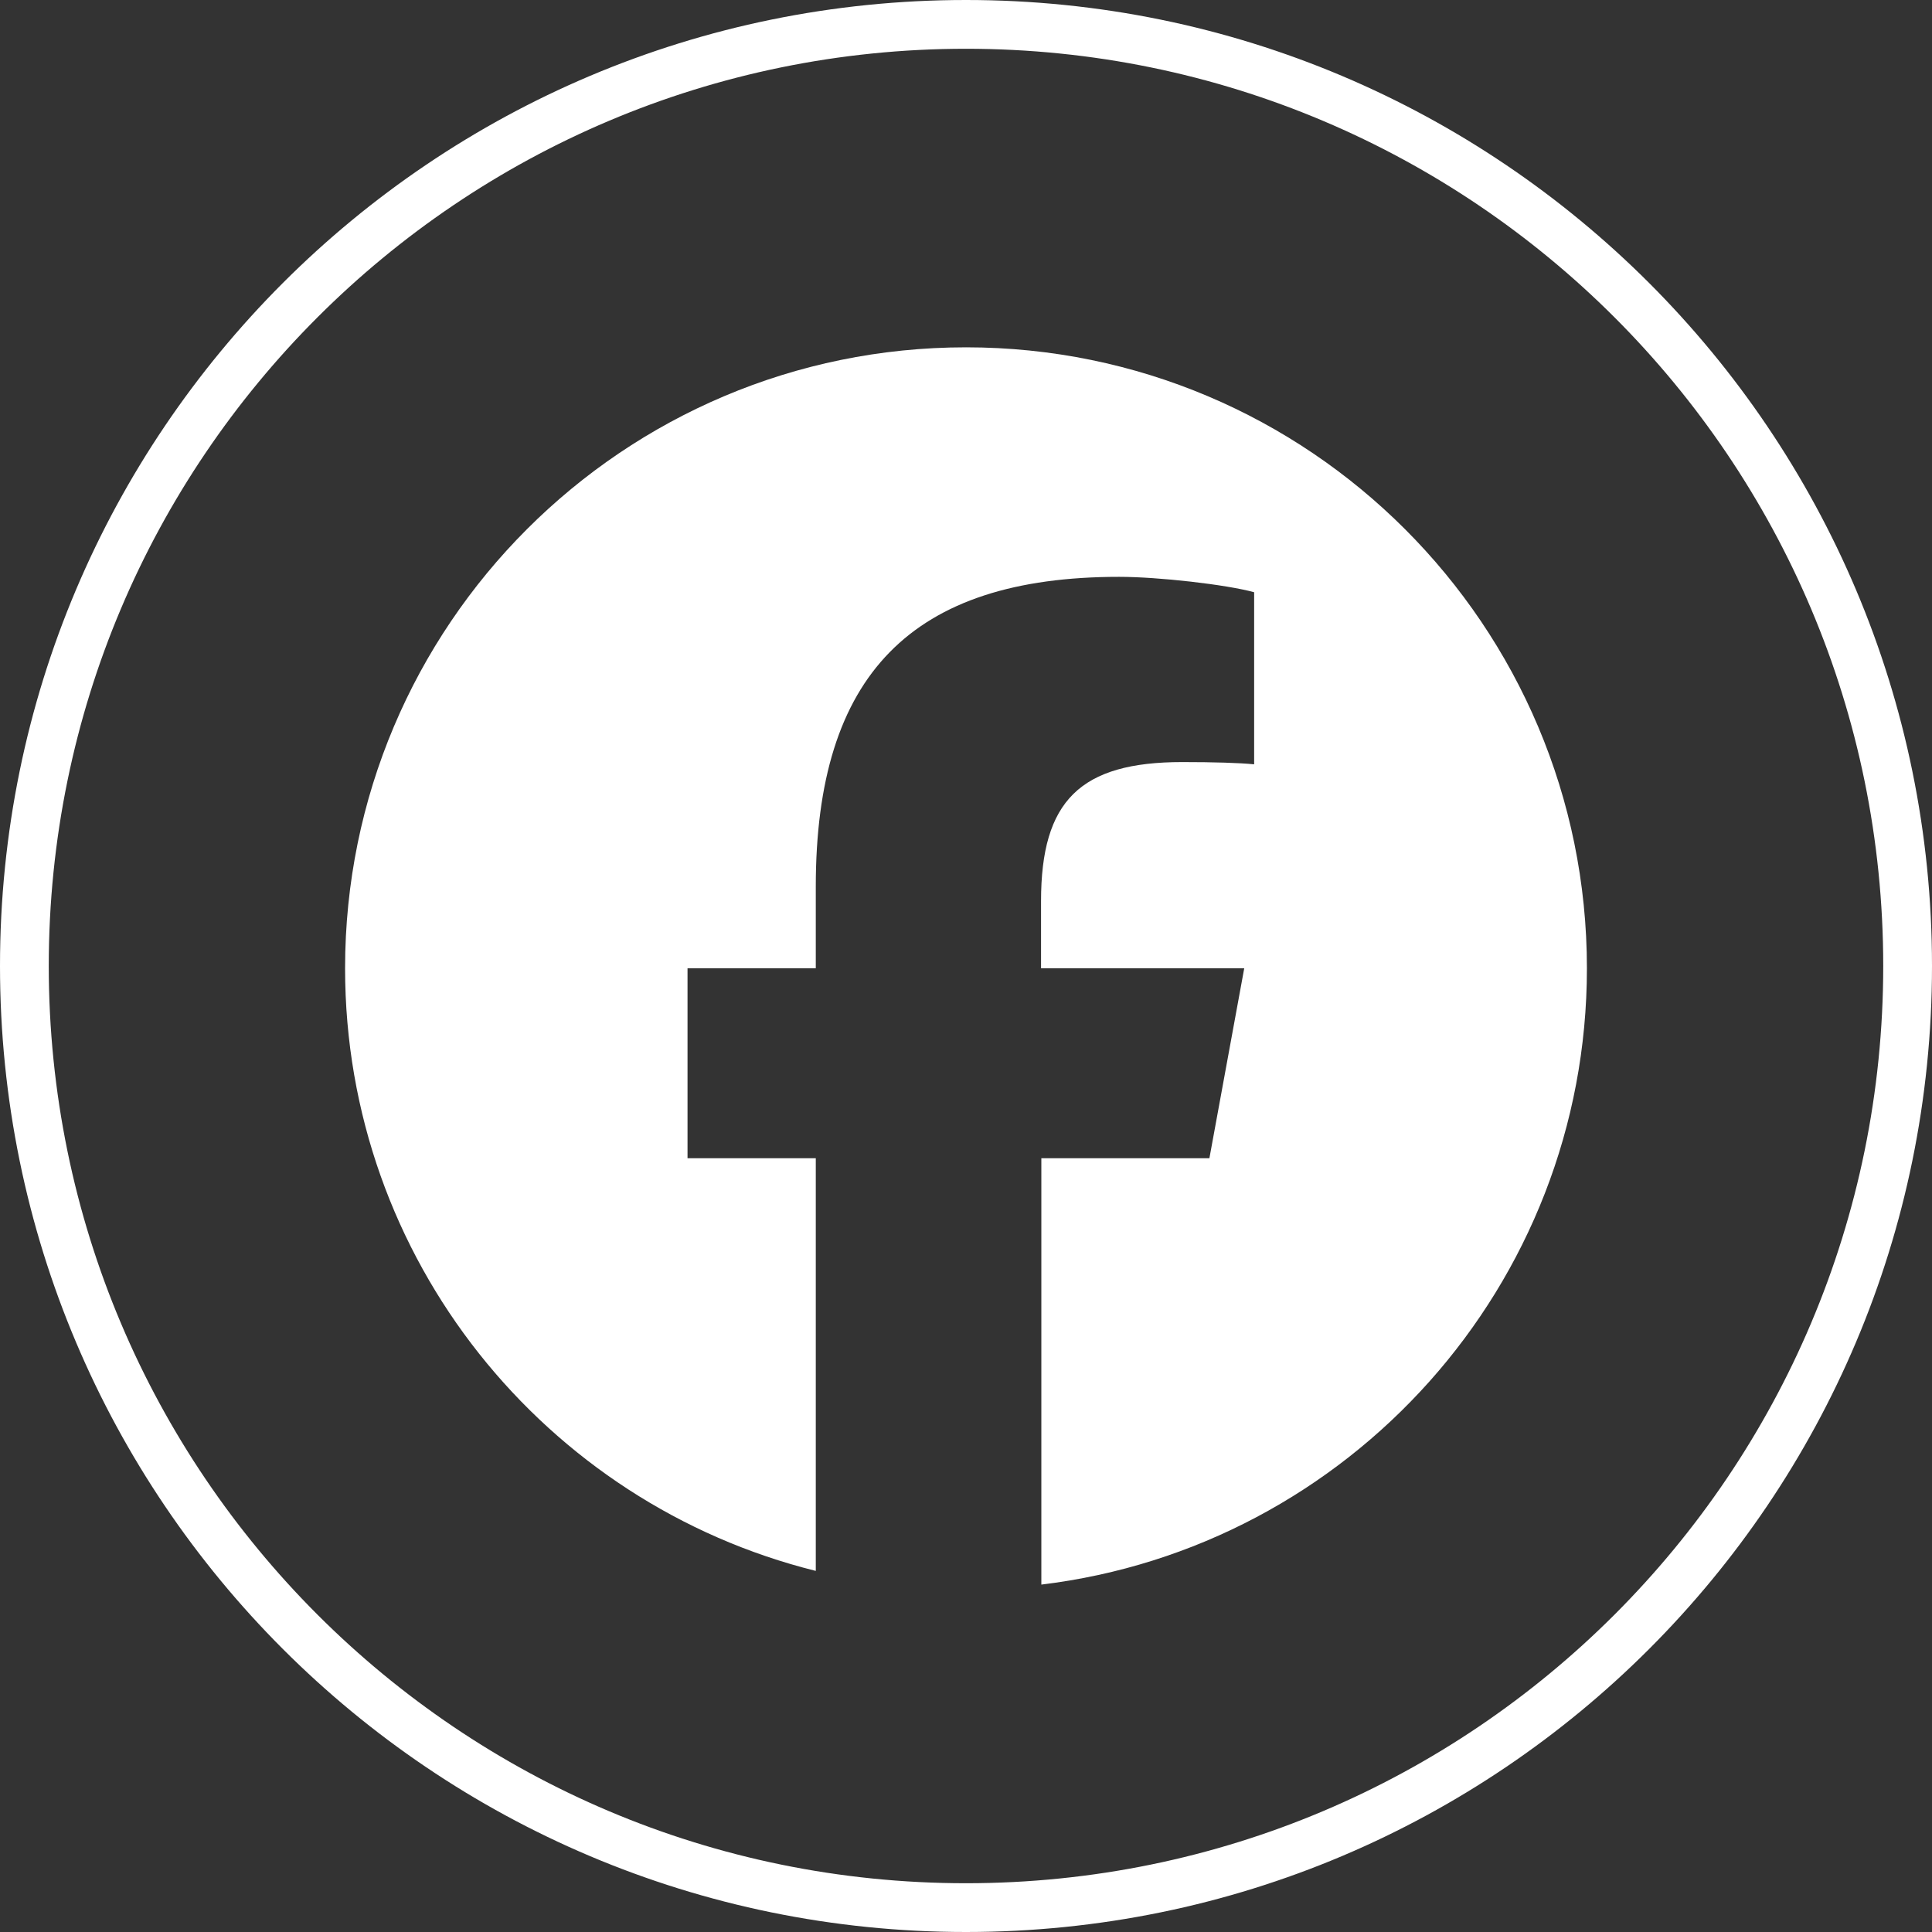 <?xml version="1.0" encoding="UTF-8"?>
<!DOCTYPE svg PUBLIC "-//W3C//DTD SVG 1.1//EN" "http://www.w3.org/Graphics/SVG/1.1/DTD/svg11.dtd">
<!-- Creator: CorelDRAW 2019 (64-Bit) -->
<svg xmlns="http://www.w3.org/2000/svg" xml:space="preserve" width="567px" height="567px" version="1.1" shape-rendering="geometricPrecision" text-rendering="geometricPrecision" image-rendering="optimizeQuality" fill-rule="evenodd" clip-rule="evenodd"
viewBox="0 0 249.59 249.59"
 xmlns:xlink="http://www.w3.org/1999/xlink">
 <rect x="0" y="0" width="249.59" height="249.59" fill="#333333" stroke="none"/>
 <g id="Layer_x0020_1">
  <g id="_2495096614560">
   <path fill="white" d="M124.79 44.87c-44.3,0 -80.21,35.92 -80.21,80.22 0,37.61 25.88,69.17 60.81,77.85l0 -53.31 -16.57 0 0 -24.54 16.57 0 0 -10.57c0,-27.34 12.37,-40 39.19,-40 5.08,0 13.84,1 17.44,1.99l0 22.23c-1.89,-0.19 -5.2,-0.29 -9.28,-0.29 -13.17,0 -18.25,4.98 -18.25,17.96l0 8.68 26.25 0 -4.5 24.54 -21.71 0 0 55.08c39.71,-4.8 70.48,-38.62 70.48,-79.62 0,-44.3 -35.91,-80.22 -80.22,-80.22z"/>
   <path fill="white" d="M124.79 0c-68.92,0 -124.79,55.87 -124.79,124.79 0,68.93 55.87,124.8 124.79,124.8 68.93,0 124.8,-55.87 124.8,-124.8 0,-68.92 -55.87,-124.79 -124.8,-124.79zm0 6.3c-65.44,0 -118.49,53.05 -118.49,118.49 0,65.45 53.05,118.5 118.49,118.5 65.45,0 118.5,-53.05 118.5,-118.5 0,-65.44 -53.05,-118.49 -118.5,-118.49z"/>
  </g>
 </g>
</svg>